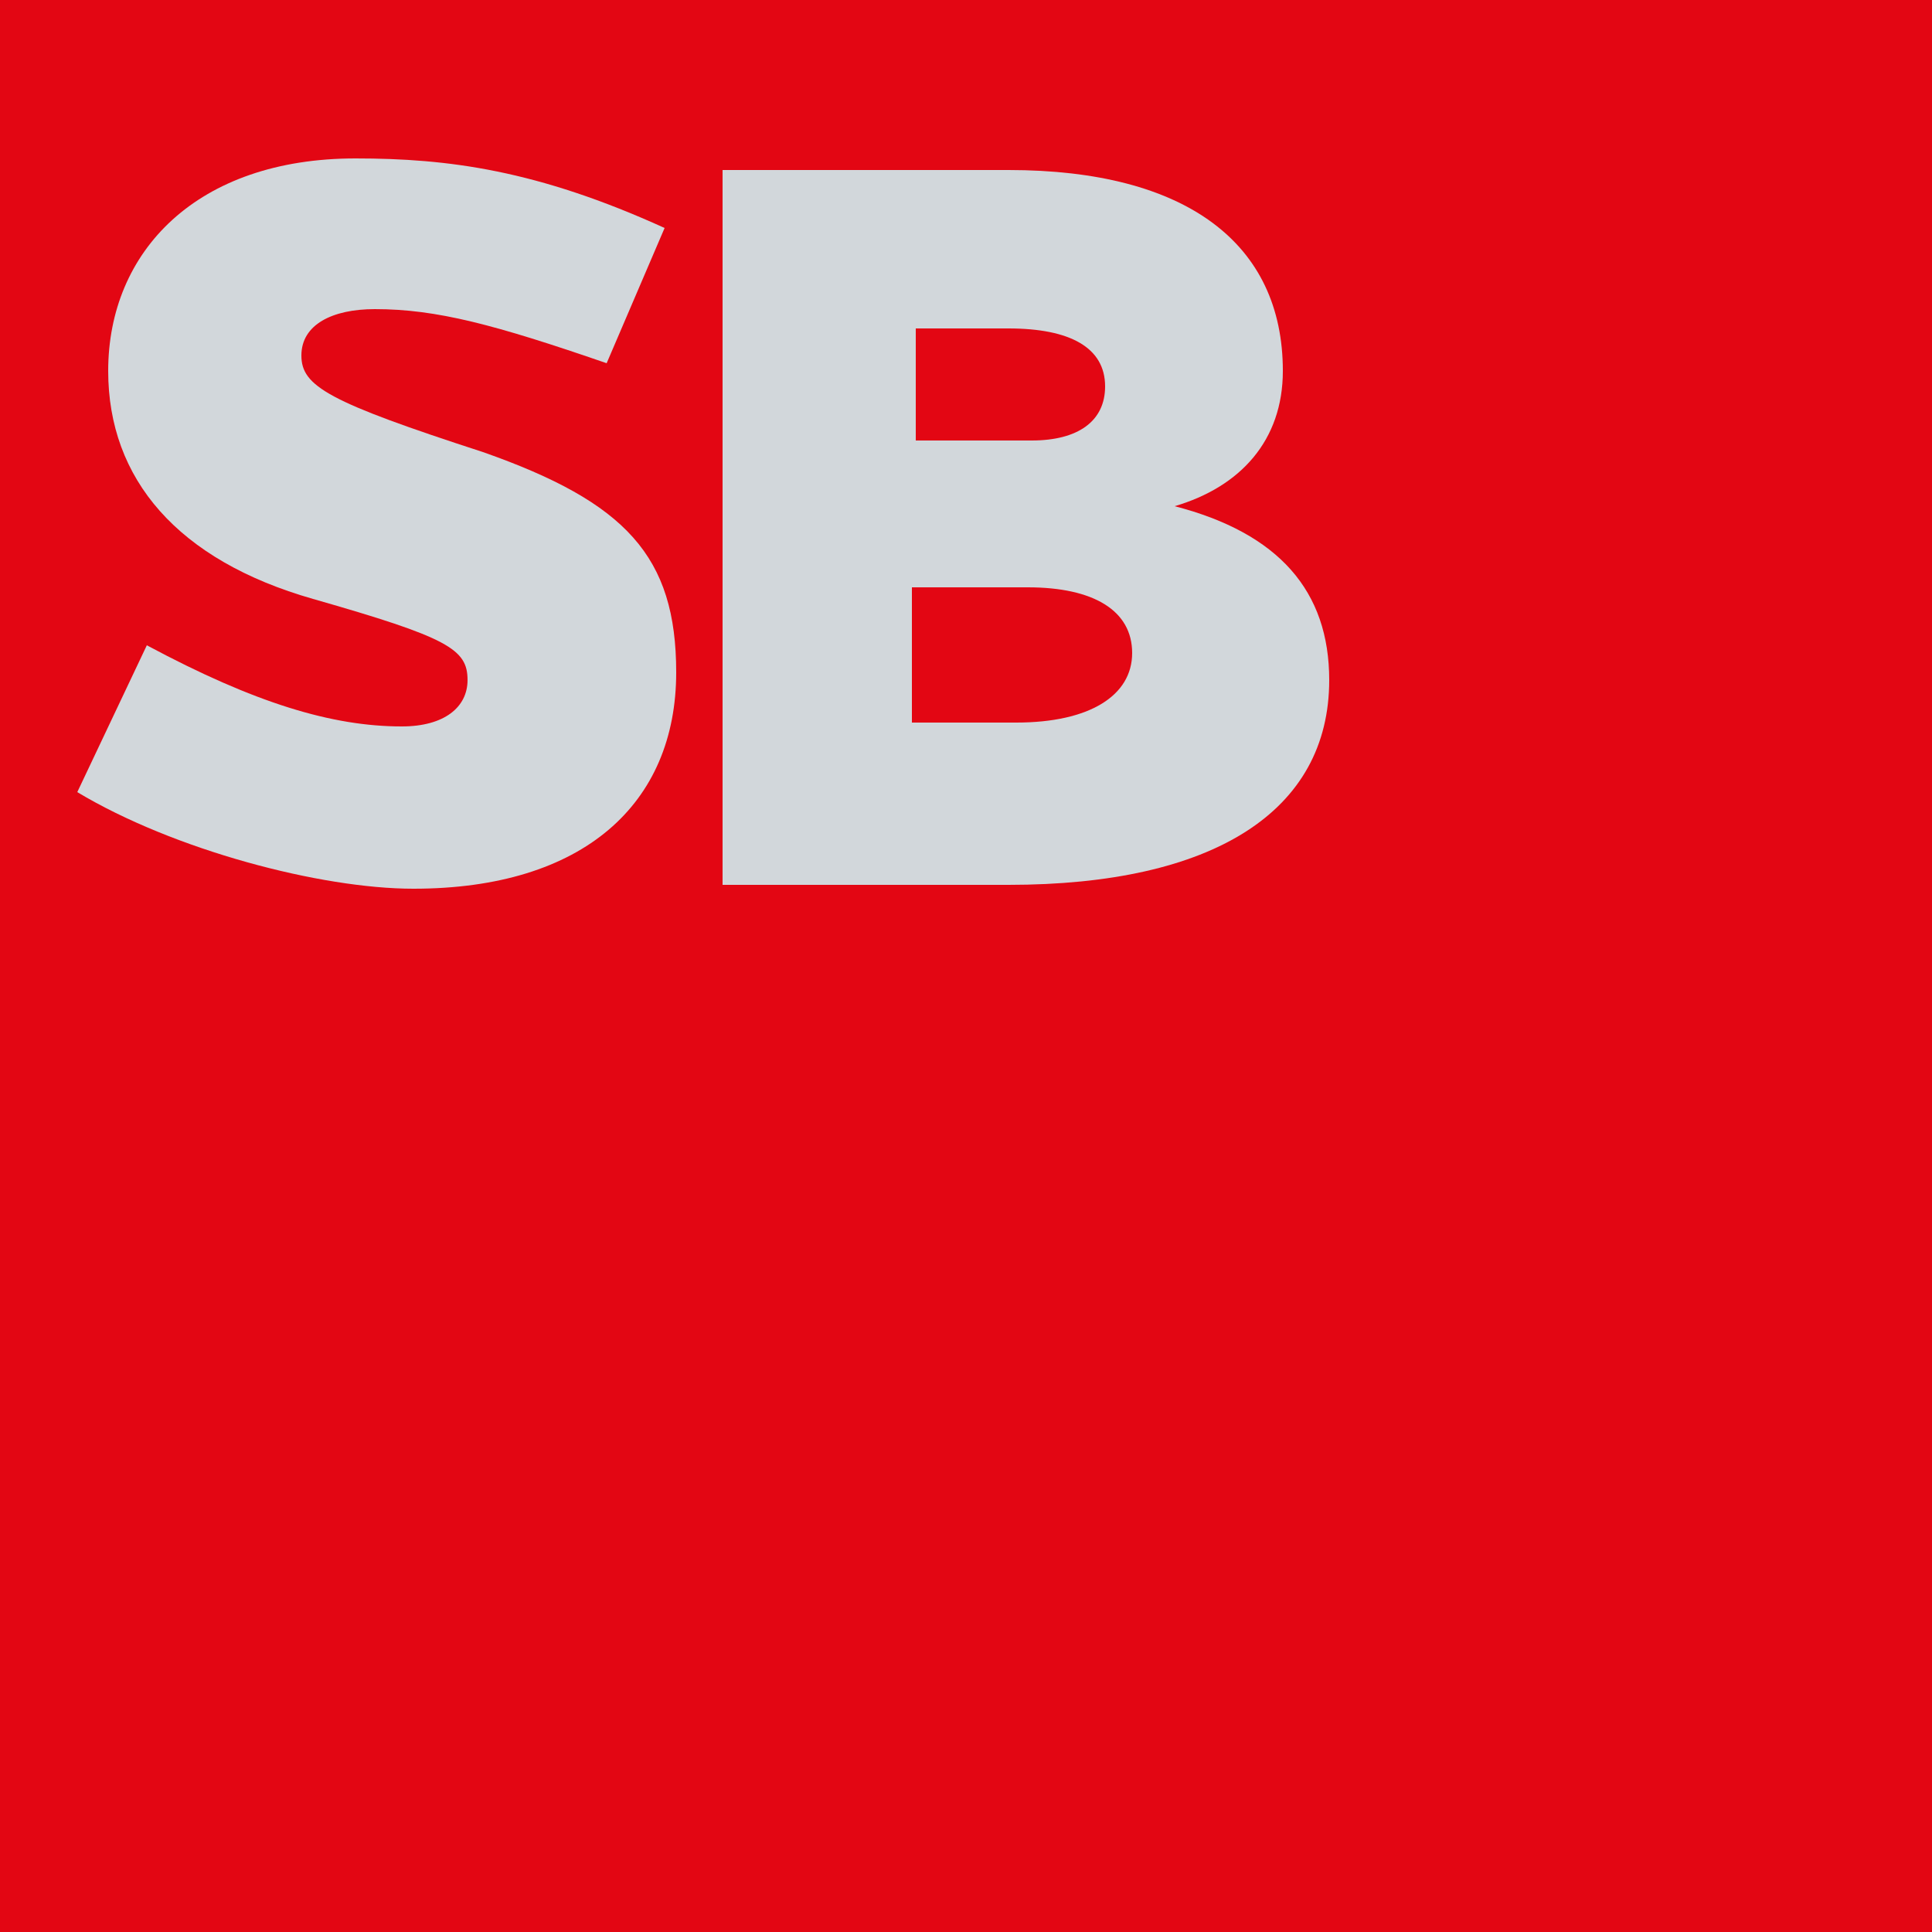 <?xml version="1.0" encoding="utf-8"?>
<!-- Generator: $$$/GeneralStr/196=Adobe Illustrator 27.6.0, SVG Export Plug-In . SVG Version: 6.00 Build 0)  -->
<svg version="1.1" id="Calque_1" xmlns="http://www.w3.org/2000/svg" xmlns:xlink="http://www.w3.org/1999/xlink" x="0px" y="0px"
	 viewBox="0 0 50 50" style="enable-background:new 0 0 50 50;" xml:space="preserve">
<style type="text/css">
	.st0{clip-path:url(#SVGID_00000078737232469877801650000003986243800356062633_);fill:#E30613;}
	.st1{clip-path:url(#SVGID_00000078737232469877801650000003986243800356062633_);}
	.st2{clip-path:url(#SVGID_00000036211133358027919710000014321416695661338001_);fill:#D2D7DB;}
</style>
<g>
	<g>
		<defs>
			<rect id="SVGID_1_" x="0" y="0" width="50" height="50"/>
		</defs>
		<clipPath id="SVGID_00000038371082241218535470000003317825187839722637_">
			<use xlink:href="#SVGID_1_"  style="overflow:visible;"/>
		</clipPath>
		
			<rect x="0" y="0" style="clip-path:url(#SVGID_00000038371082241218535470000003317825187839722637_);fill:#E30613;" width="50" height="50"/>
		<g style="clip-path:url(#SVGID_00000038371082241218535470000003317825187839722637_);">
			<defs>
				<rect id="SVGID_00000129899860753148460580000006099251837456029090_" x="0" y="0" width="50" height="50"/>
			</defs>
			<clipPath id="SVGID_00000084527762395451926020000001695523206892033170_">
				<use xlink:href="#SVGID_00000129899860753148460580000006099251837456029090_"  style="overflow:visible;"/>
			</clipPath>
			<path style="clip-path:url(#SVGID_00000084527762395451926020000001695523206892033170_);fill:#D2D7DB;" d="M15.7,9.4
				C12.8,8.4,11.3,8,9.7,8C8.6,8,7.8,8.4,7.8,9.2c0,0.8,0.7,1.2,4.7,2.5c3.7,1.3,5,2.7,5,5.7c0,3.4-2.4,5.6-6.8,5.6
				c-2.4,0-6.2-1-8.7-2.5l1.8-3.8c2.8,1.5,4.8,2.1,6.6,2.1c1.1,0,1.7-0.5,1.7-1.2c0-0.8-0.5-1.1-4-2.1s-5.3-3.1-5.3-5.9
				c0-3.1,2.3-5.5,6.4-5.5c2.4,0,4.7,0.3,8,1.8L15.7,9.4z"/>
			<path style="clip-path:url(#SVGID_00000084527762395451926020000001695523206892033170_);fill:#D2D7DB;" d="M26.1,4.4
				c4.6,0,7.1,1.9,7.1,5.2c0,1.8-1.1,3-2.8,3.5c2.7,0.7,4,2.2,4,4.5c0,3.4-3,5.3-8.3,5.3h-7.4V4.4H26.1z M23.7,11.4h3
				c1.2,0,1.9-0.5,1.9-1.4c0-1-0.9-1.5-2.5-1.5h-2.4V11.4z M23.7,18.7h2.6c1.9,0,3-0.7,3-1.8c0-1.1-1-1.7-2.7-1.7h-3V18.7z"/>
		</g>
	</g>
</g>
<g>
</g>
<g>
</g>
<g>
</g>
<g>
</g>
<g>
</g>
<g>
</g>
<g>
</g>
<g>
</g>
<g>
</g>
<g>
</g>
<g>
</g>
<g>
</g>
<g>
</g>
<g>
</g>
<g>
</g>
</svg>
